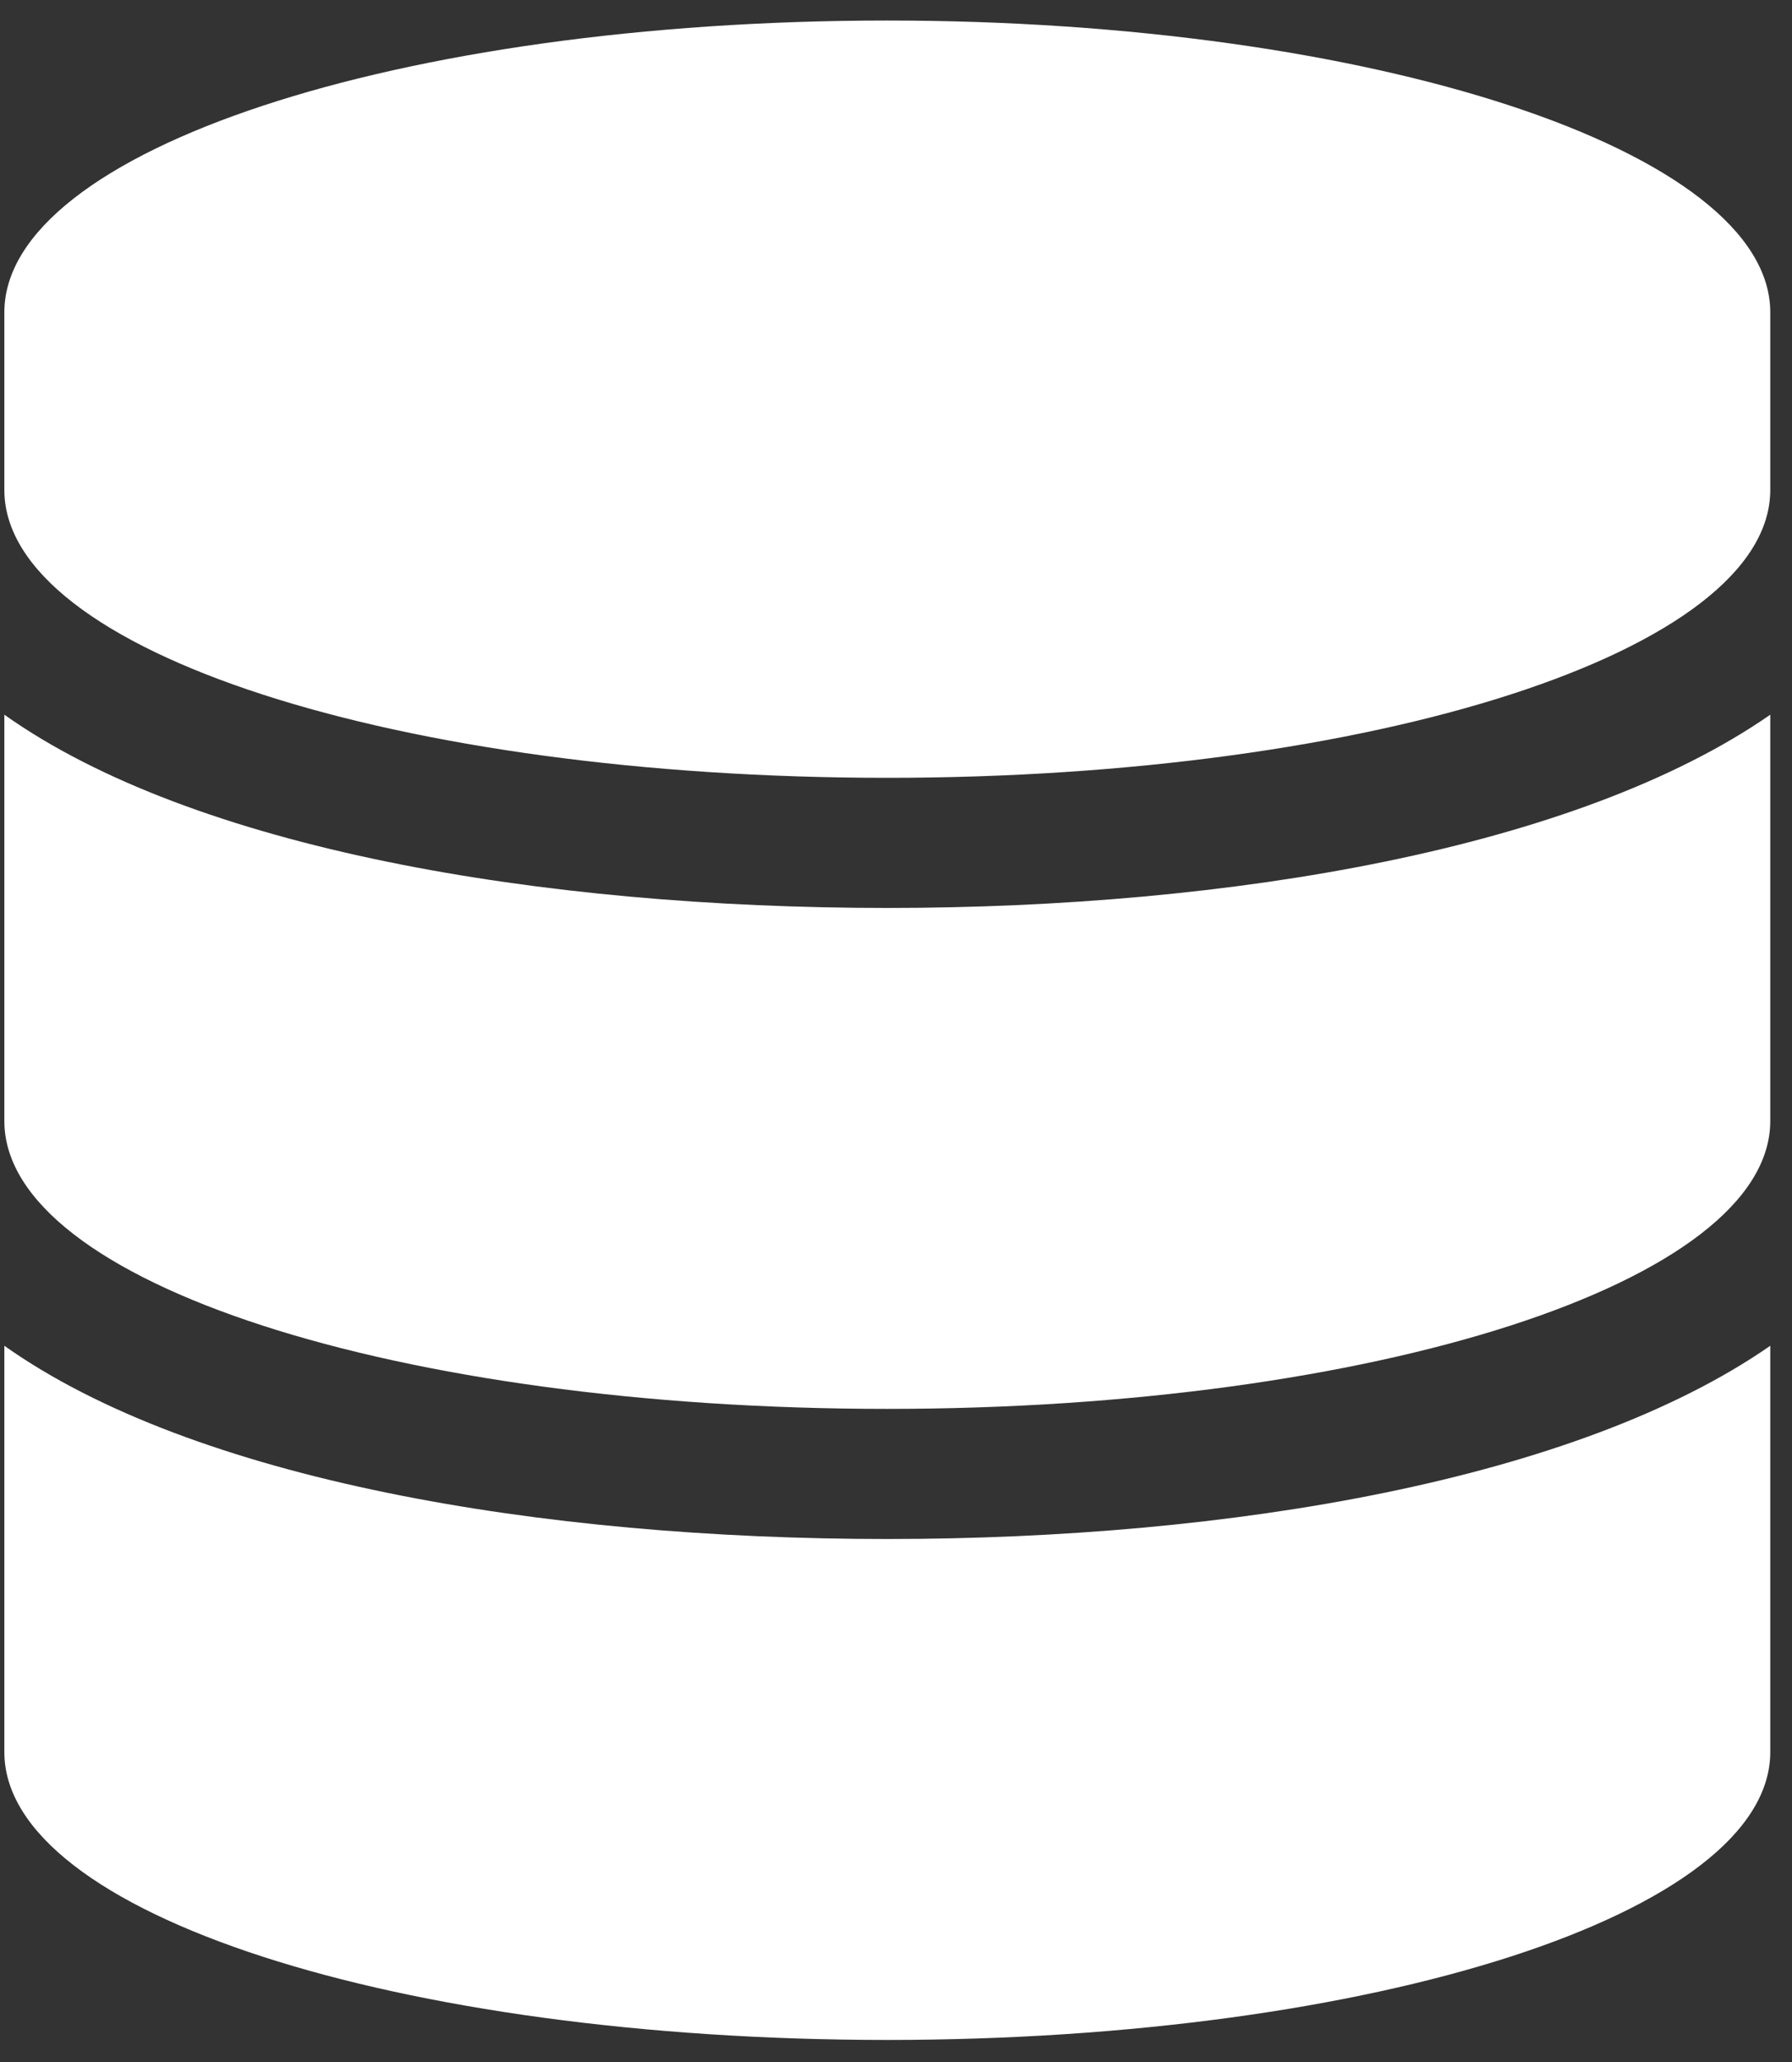 <?xml version="1.0" encoding="UTF-8"?>
<svg xmlns="http://www.w3.org/2000/svg" width="40" height="46" viewBox="0 0 40 46" fill="none">
  <rect x="0" y="0" width="40" height="46" fill="#333333" stroke="none"/>
  <path d="M39.515 6.969V10.929C39.515 14.536 30.628 17.352 19.806 17.352C8.895 17.352 0.097 14.536 0.097 10.929V6.969C0.097 3.362 8.895 0.458 19.806 0.458C30.628 0.458 39.515 3.362 39.515 6.969ZM39.515 15.944V25.007C39.515 28.614 30.628 31.43 19.806 31.43C8.895 31.43 0.097 28.614 0.097 25.007V15.944C4.32 18.936 12.063 20.255 19.806 20.255C27.461 20.255 35.203 18.936 39.515 15.944ZM39.515 30.022V39.085C39.515 42.692 30.628 45.508 19.806 45.508C8.895 45.508 0.097 42.692 0.097 39.085V30.022C4.32 33.014 12.063 34.333 19.806 34.333C27.461 34.333 35.203 33.014 39.515 30.022Z" fill="white"></path>
</svg>
